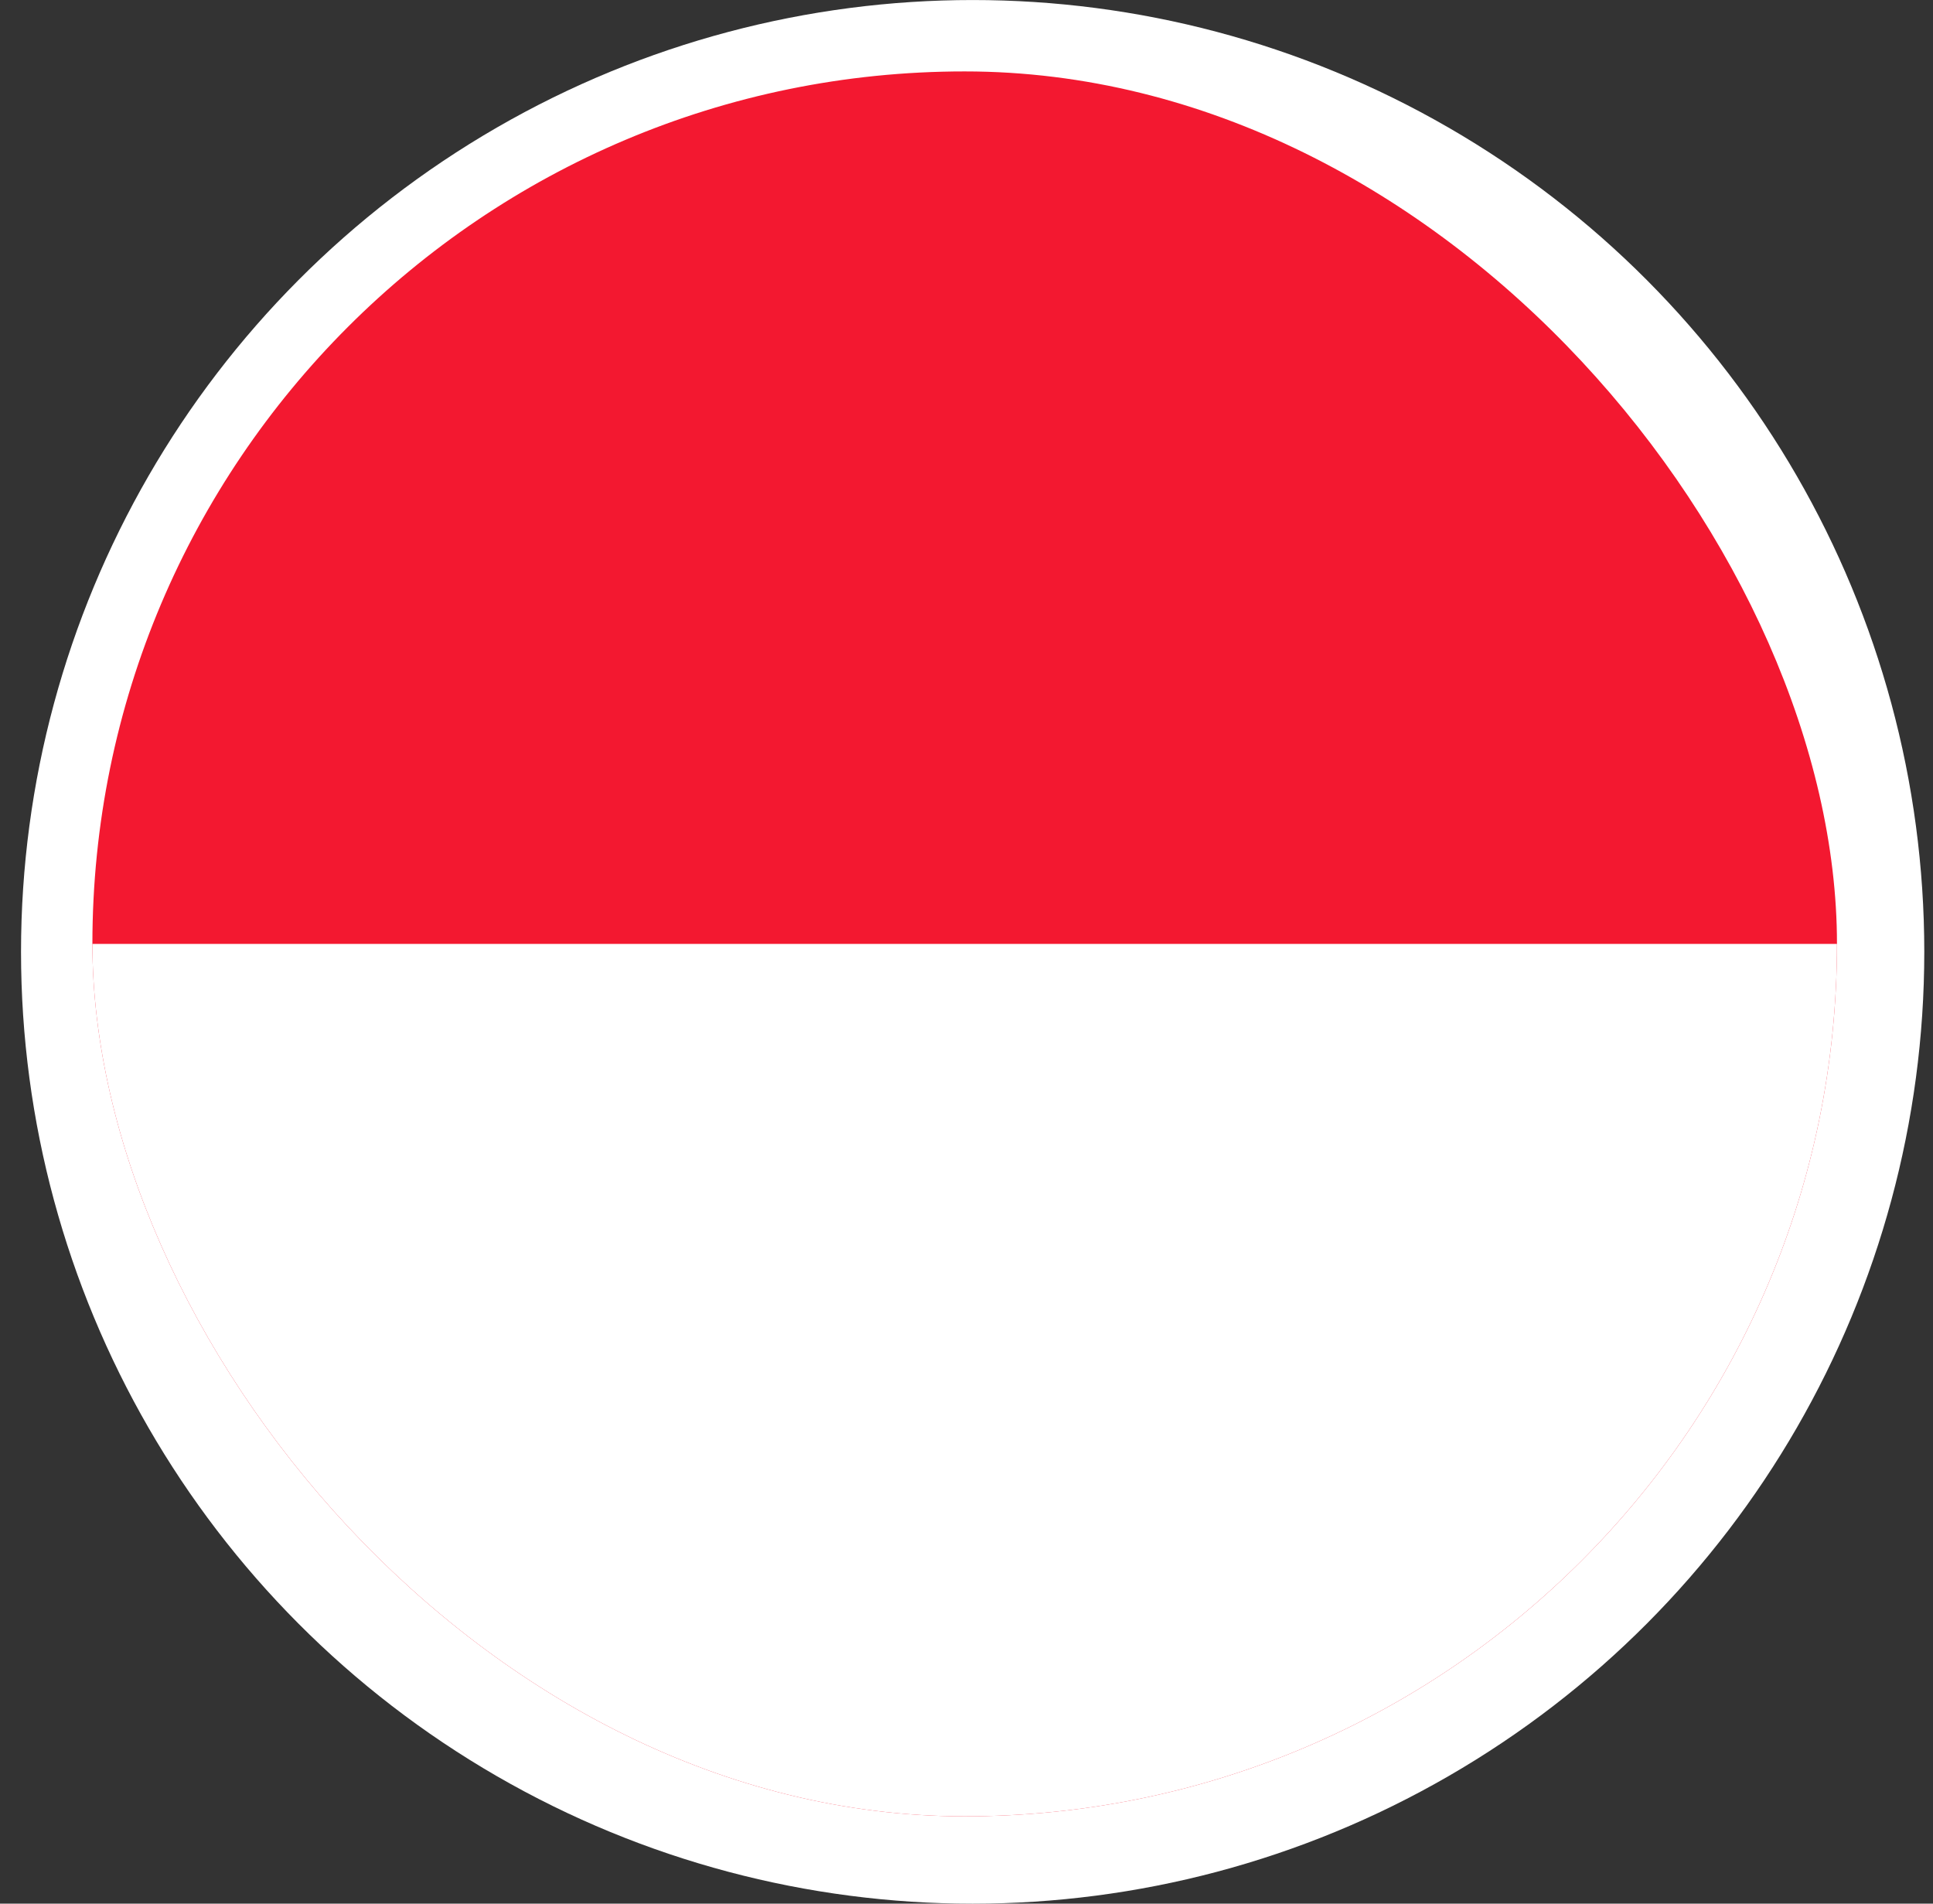 <svg width="65" height="64" viewBox="0 0 65 64" fill="none" xmlns="http://www.w3.org/2000/svg">
<rect x="0" y="0" width="65" height="64" fill="#333333" stroke="none"/>
<circle cx="32.707" cy="32.001" r="32" fill="white"/>
<g clip-path="url(#clip0_3431_3797)">
<path fill-rule="evenodd" clip-rule="evenodd" d="M61.771 61.065H3.107V2.401H61.771V61.065Z" fill="#F31830"/>
<path fill-rule="evenodd" clip-rule="evenodd" d="M61.771 61.065H3.107V31.733H61.771V61.065Z" fill="white"/>
</g>
<defs>
<clipPath id="clip0_3431_3797">
<rect x="3.107" y="2.401" width="58.664" height="58.664" rx="29.332" fill="white"/>
</clipPath>
</defs>
</svg>
